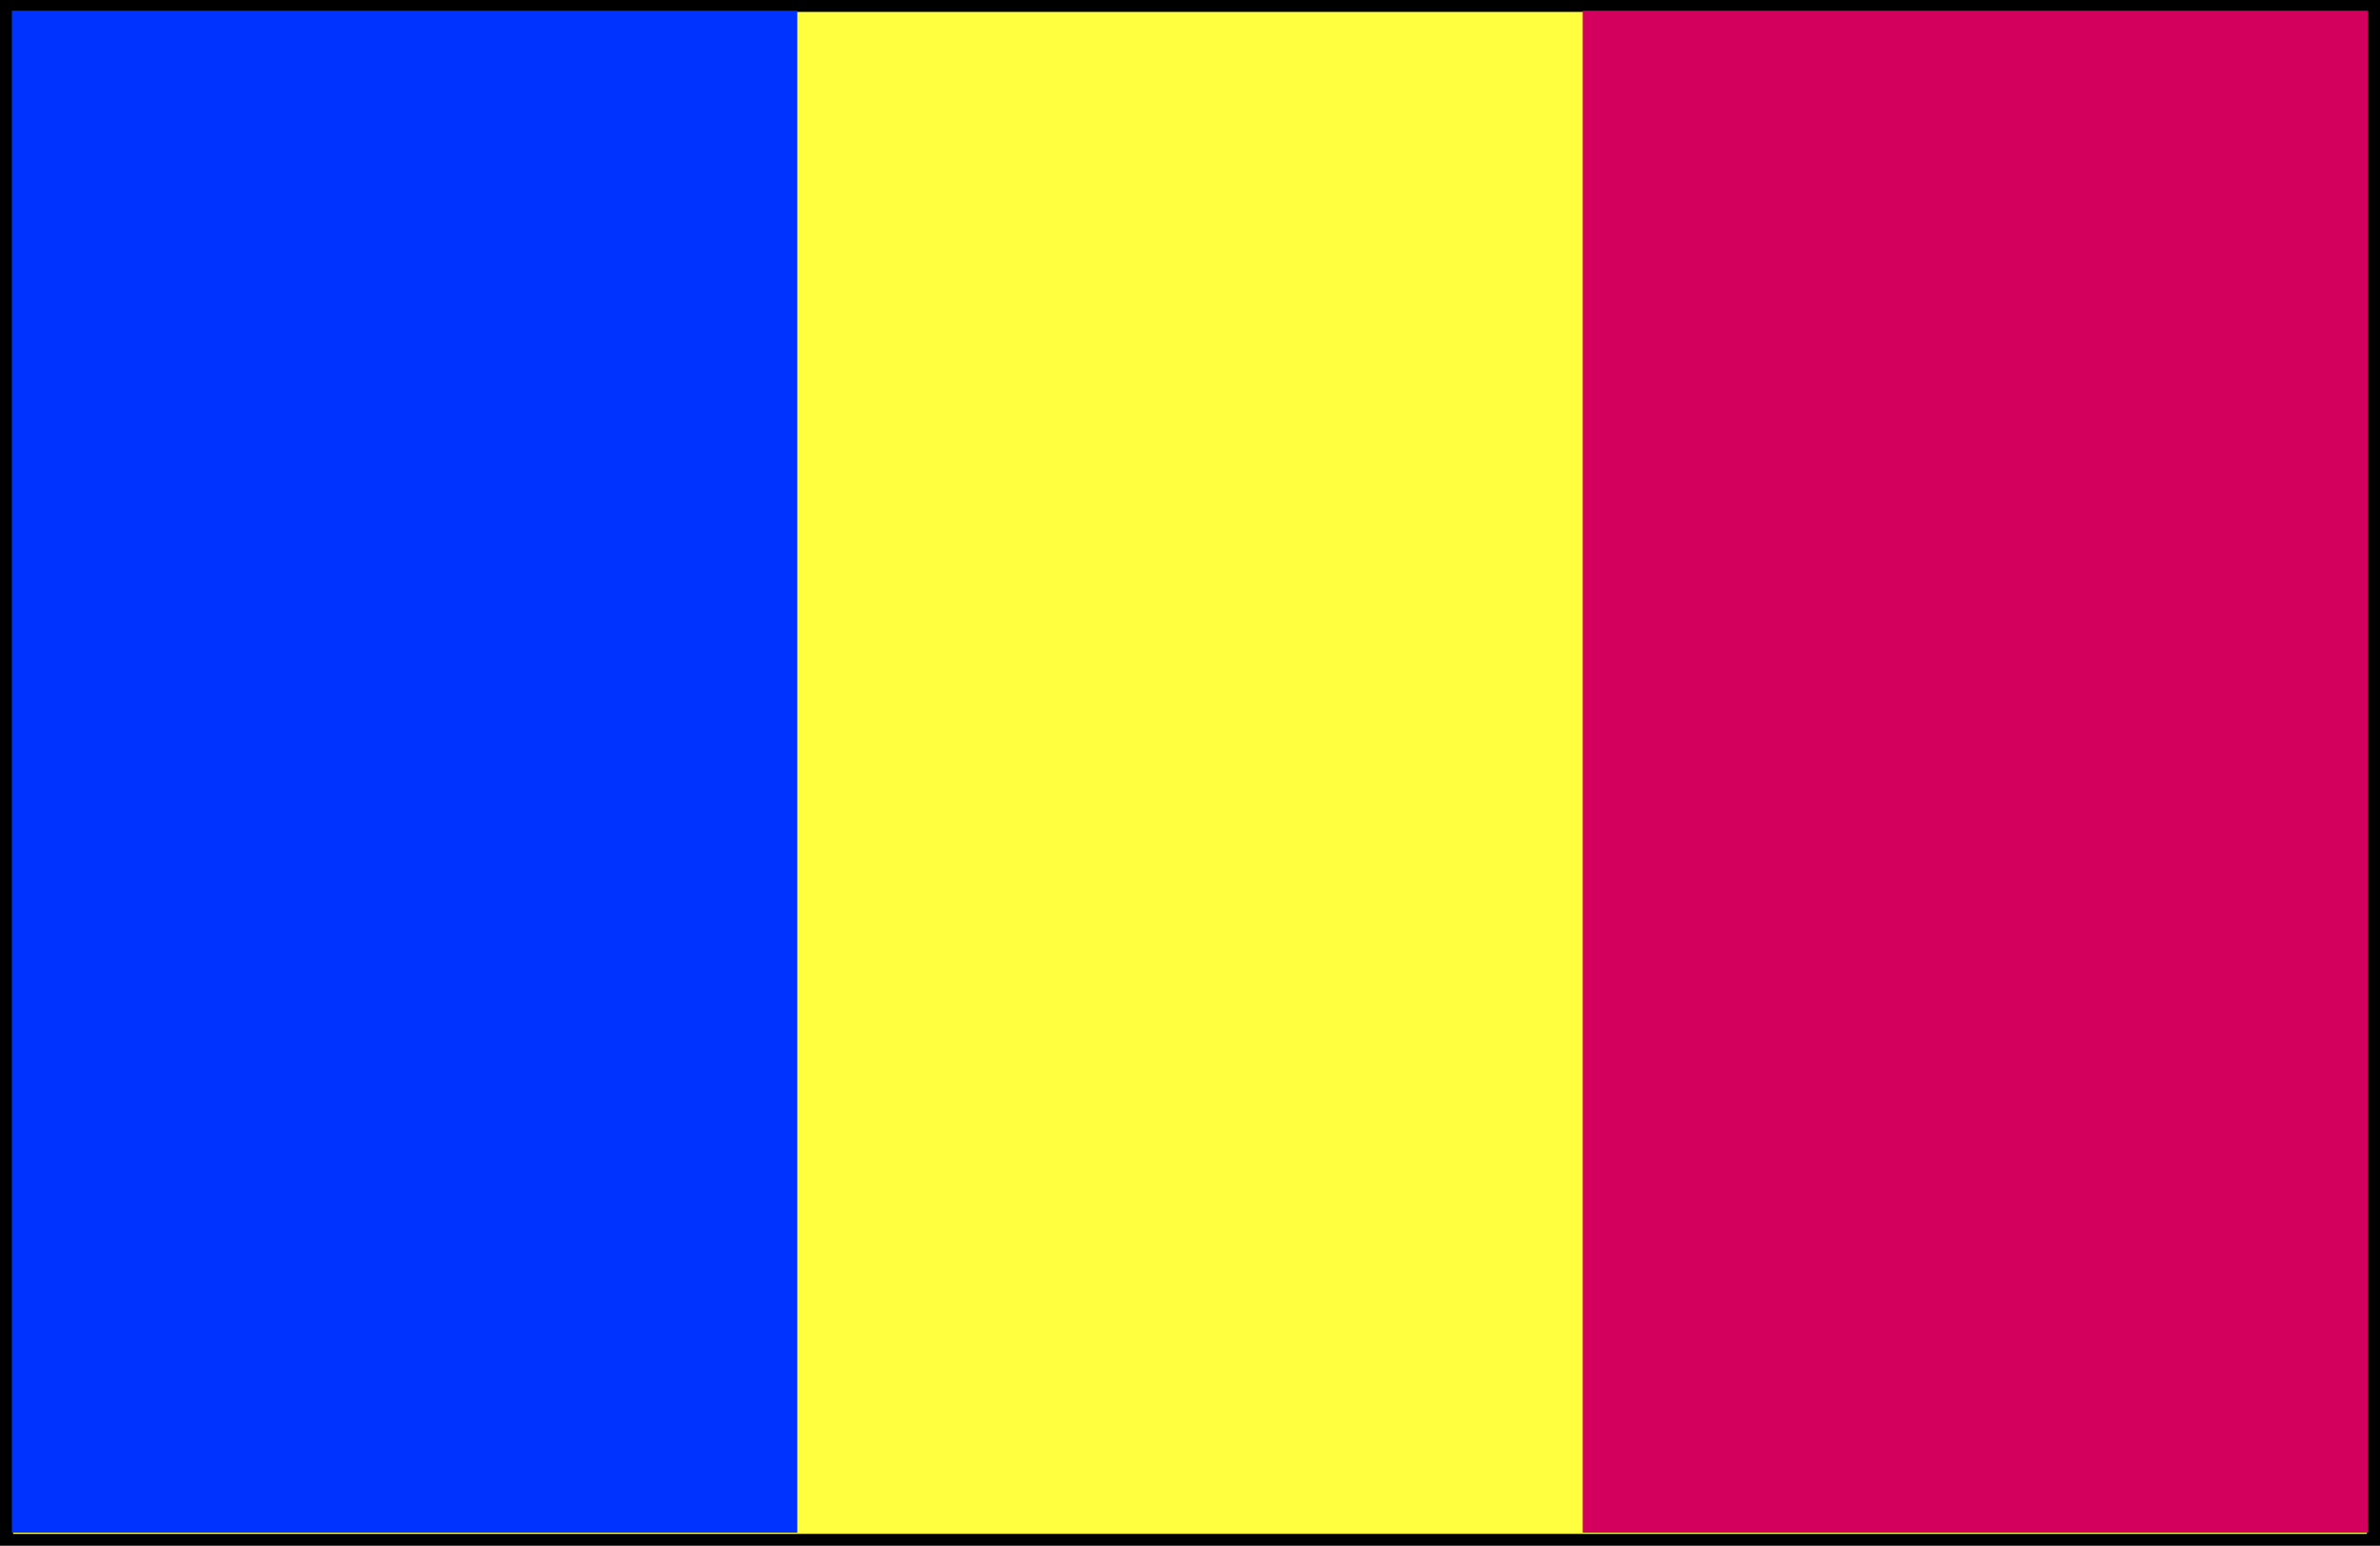 <svg xmlns="http://www.w3.org/2000/svg" fill-rule="evenodd" height="1.299in" preserveAspectRatio="none" stroke-linecap="round" viewBox="0 0 2000 1299" width="192"><style>.pen1{stroke:none}</style><path class="pen1" style="fill:#000" d="M2000 0v1299H0V0h2000z"/><path class="pen1" style="fill:#ffff3f" d="M1989 10v1279H11V10h1978z"/><path class="pen1" style="fill:#03f" d="M670 1288V9H10v1279h660z"/><path class="pen1" style="fill:#d3005e" d="M1990 1288V9h-660v1279h660z"/></svg>
